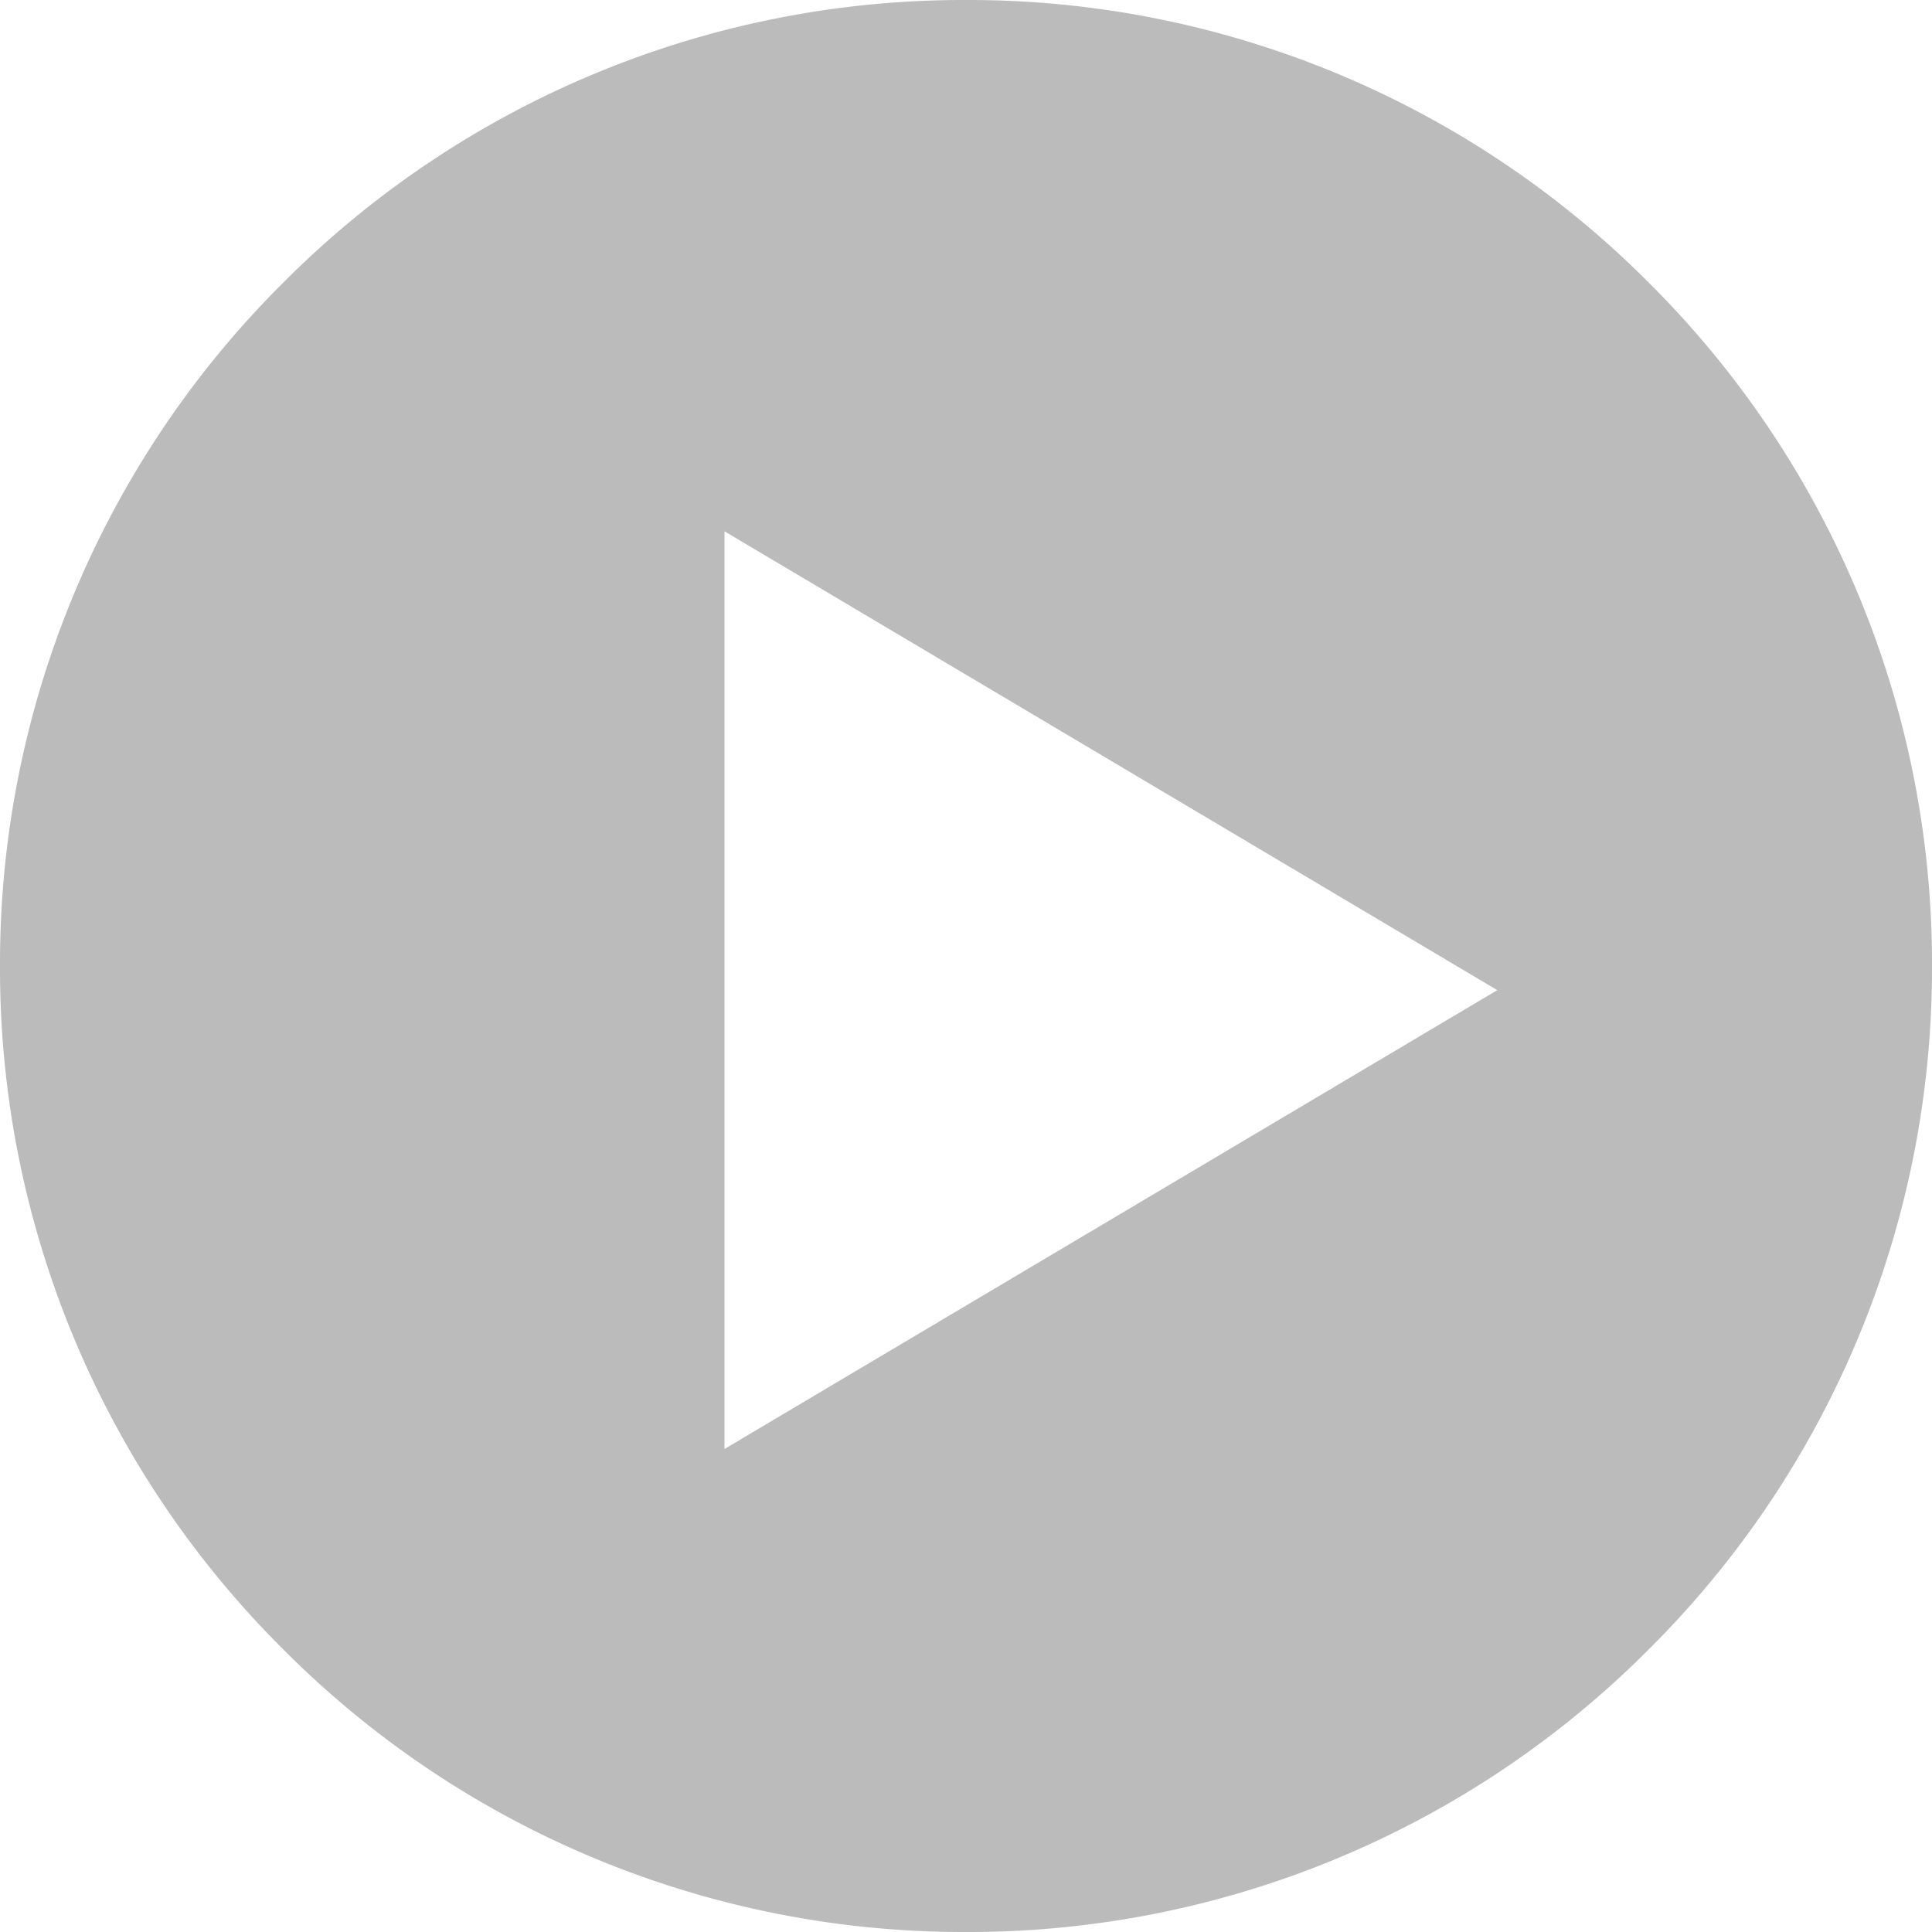 <svg id="icon_youtube" xmlns="http://www.w3.org/2000/svg" width="40" height="40" viewBox="0 0 40 40">
  <defs>
    <style>
      .cls-1 {
        fill: #bbb;
      }
    </style>
  </defs>
  <path id="前面オブジェクトで型抜き_1" data-name="前面オブジェクトで型抜き 1" class="cls-1" d="M-35-1330a19.869,19.869,0,0,1-14.142-5.858A19.869,19.869,0,0,1-55-1350a19.869,19.869,0,0,1,5.858-14.142A19.869,19.869,0,0,1-35-1370a19.869,19.869,0,0,1,14.142,5.858A19.869,19.869,0,0,1-15-1350a19.869,19.869,0,0,1-5.858,14.142A19.869,19.869,0,0,1-35-1330Zm-5-29v19l16-9.5-16-9.5Z" transform="translate(55 1370)"/>
</svg>
